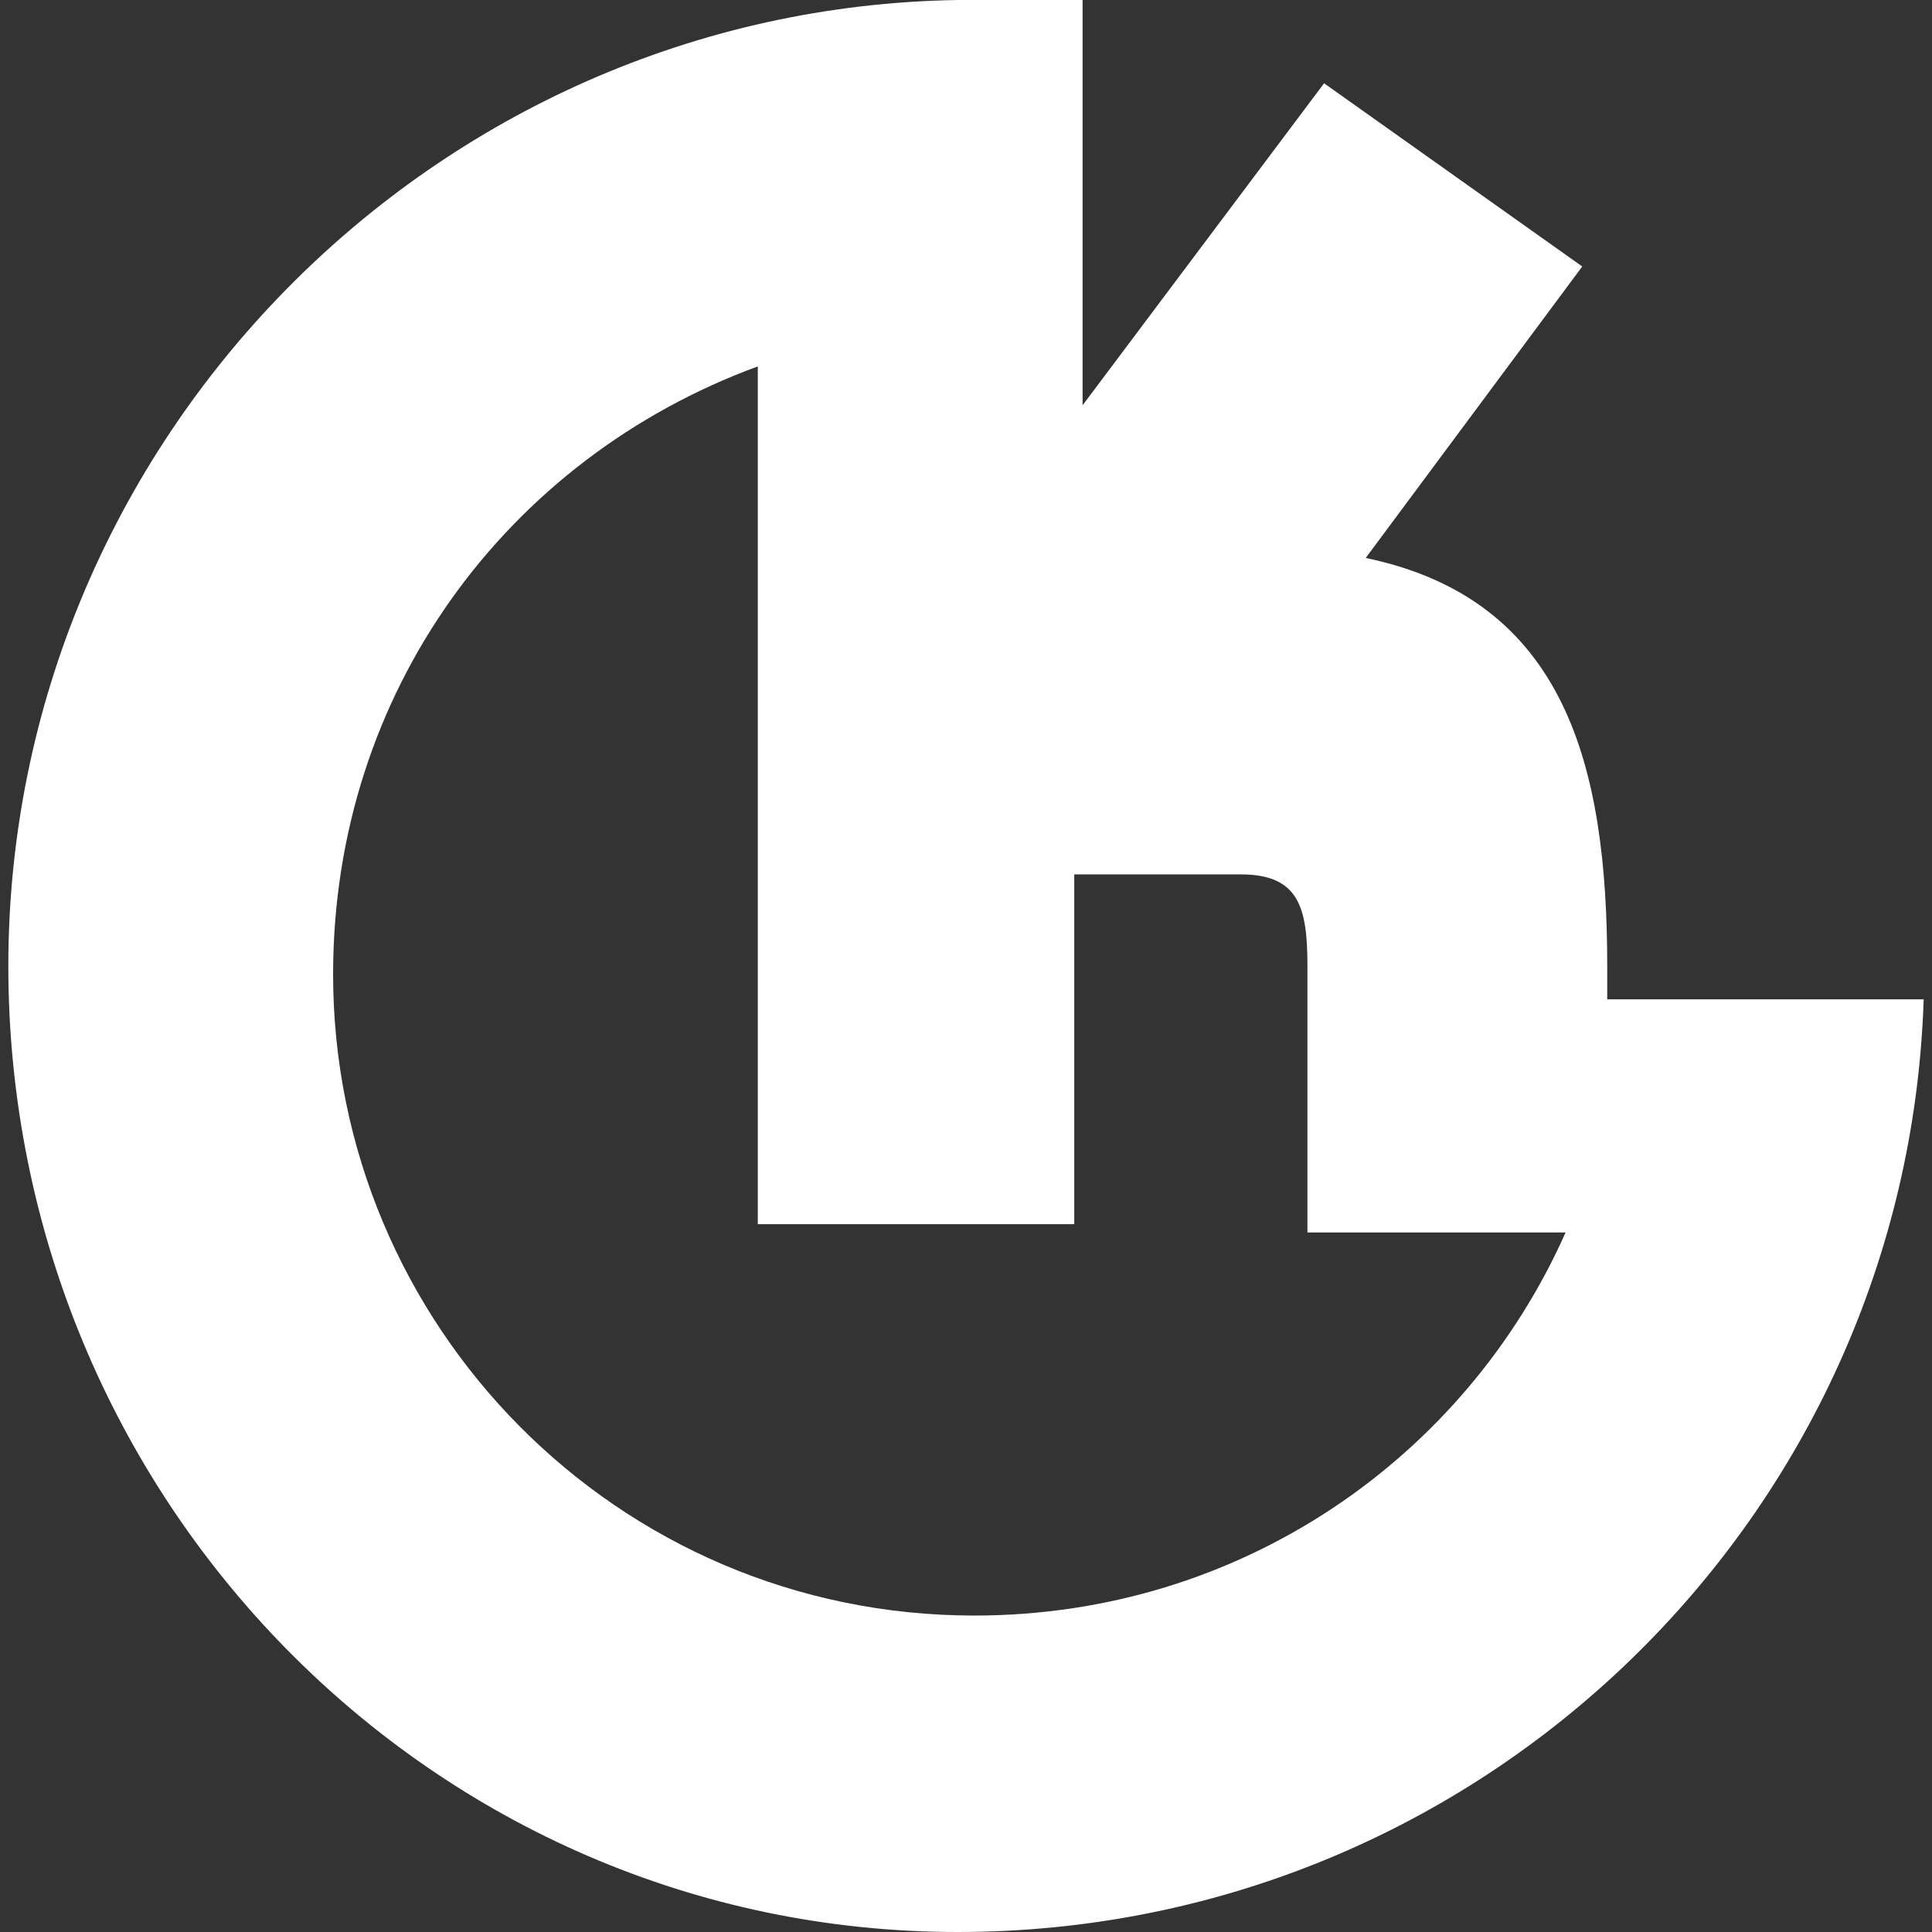 <svg xmlns="http://www.w3.org/2000/svg" viewBox="0 0 23.2 23.2"><rect x="0" y="0" width="23.2" height="23.2" fill="#333333" stroke="none"/><path d="M12.9 5l3-4L19 3.2l-2.6 3.5c2.4.5 2.9 2.5 2.9 4.9v.4h3.8c-.2 6.2-5.3 11.2-11.6 11.2S.1 18 .1 11.6C.1 5.3 5.2.1 11.5 0H13v5zm0 5.4v4.3H9.1V4.4C6.1 5.5 4 8.3 4 11.7c0 4.2 3.4 7.7 7.7 7.7 3.2 0 5.9-1.9 7.1-4.6h-3.1v-3.2c0-.7-.1-1.1-.8-1.1h-2z" fill="#fff"/></svg>